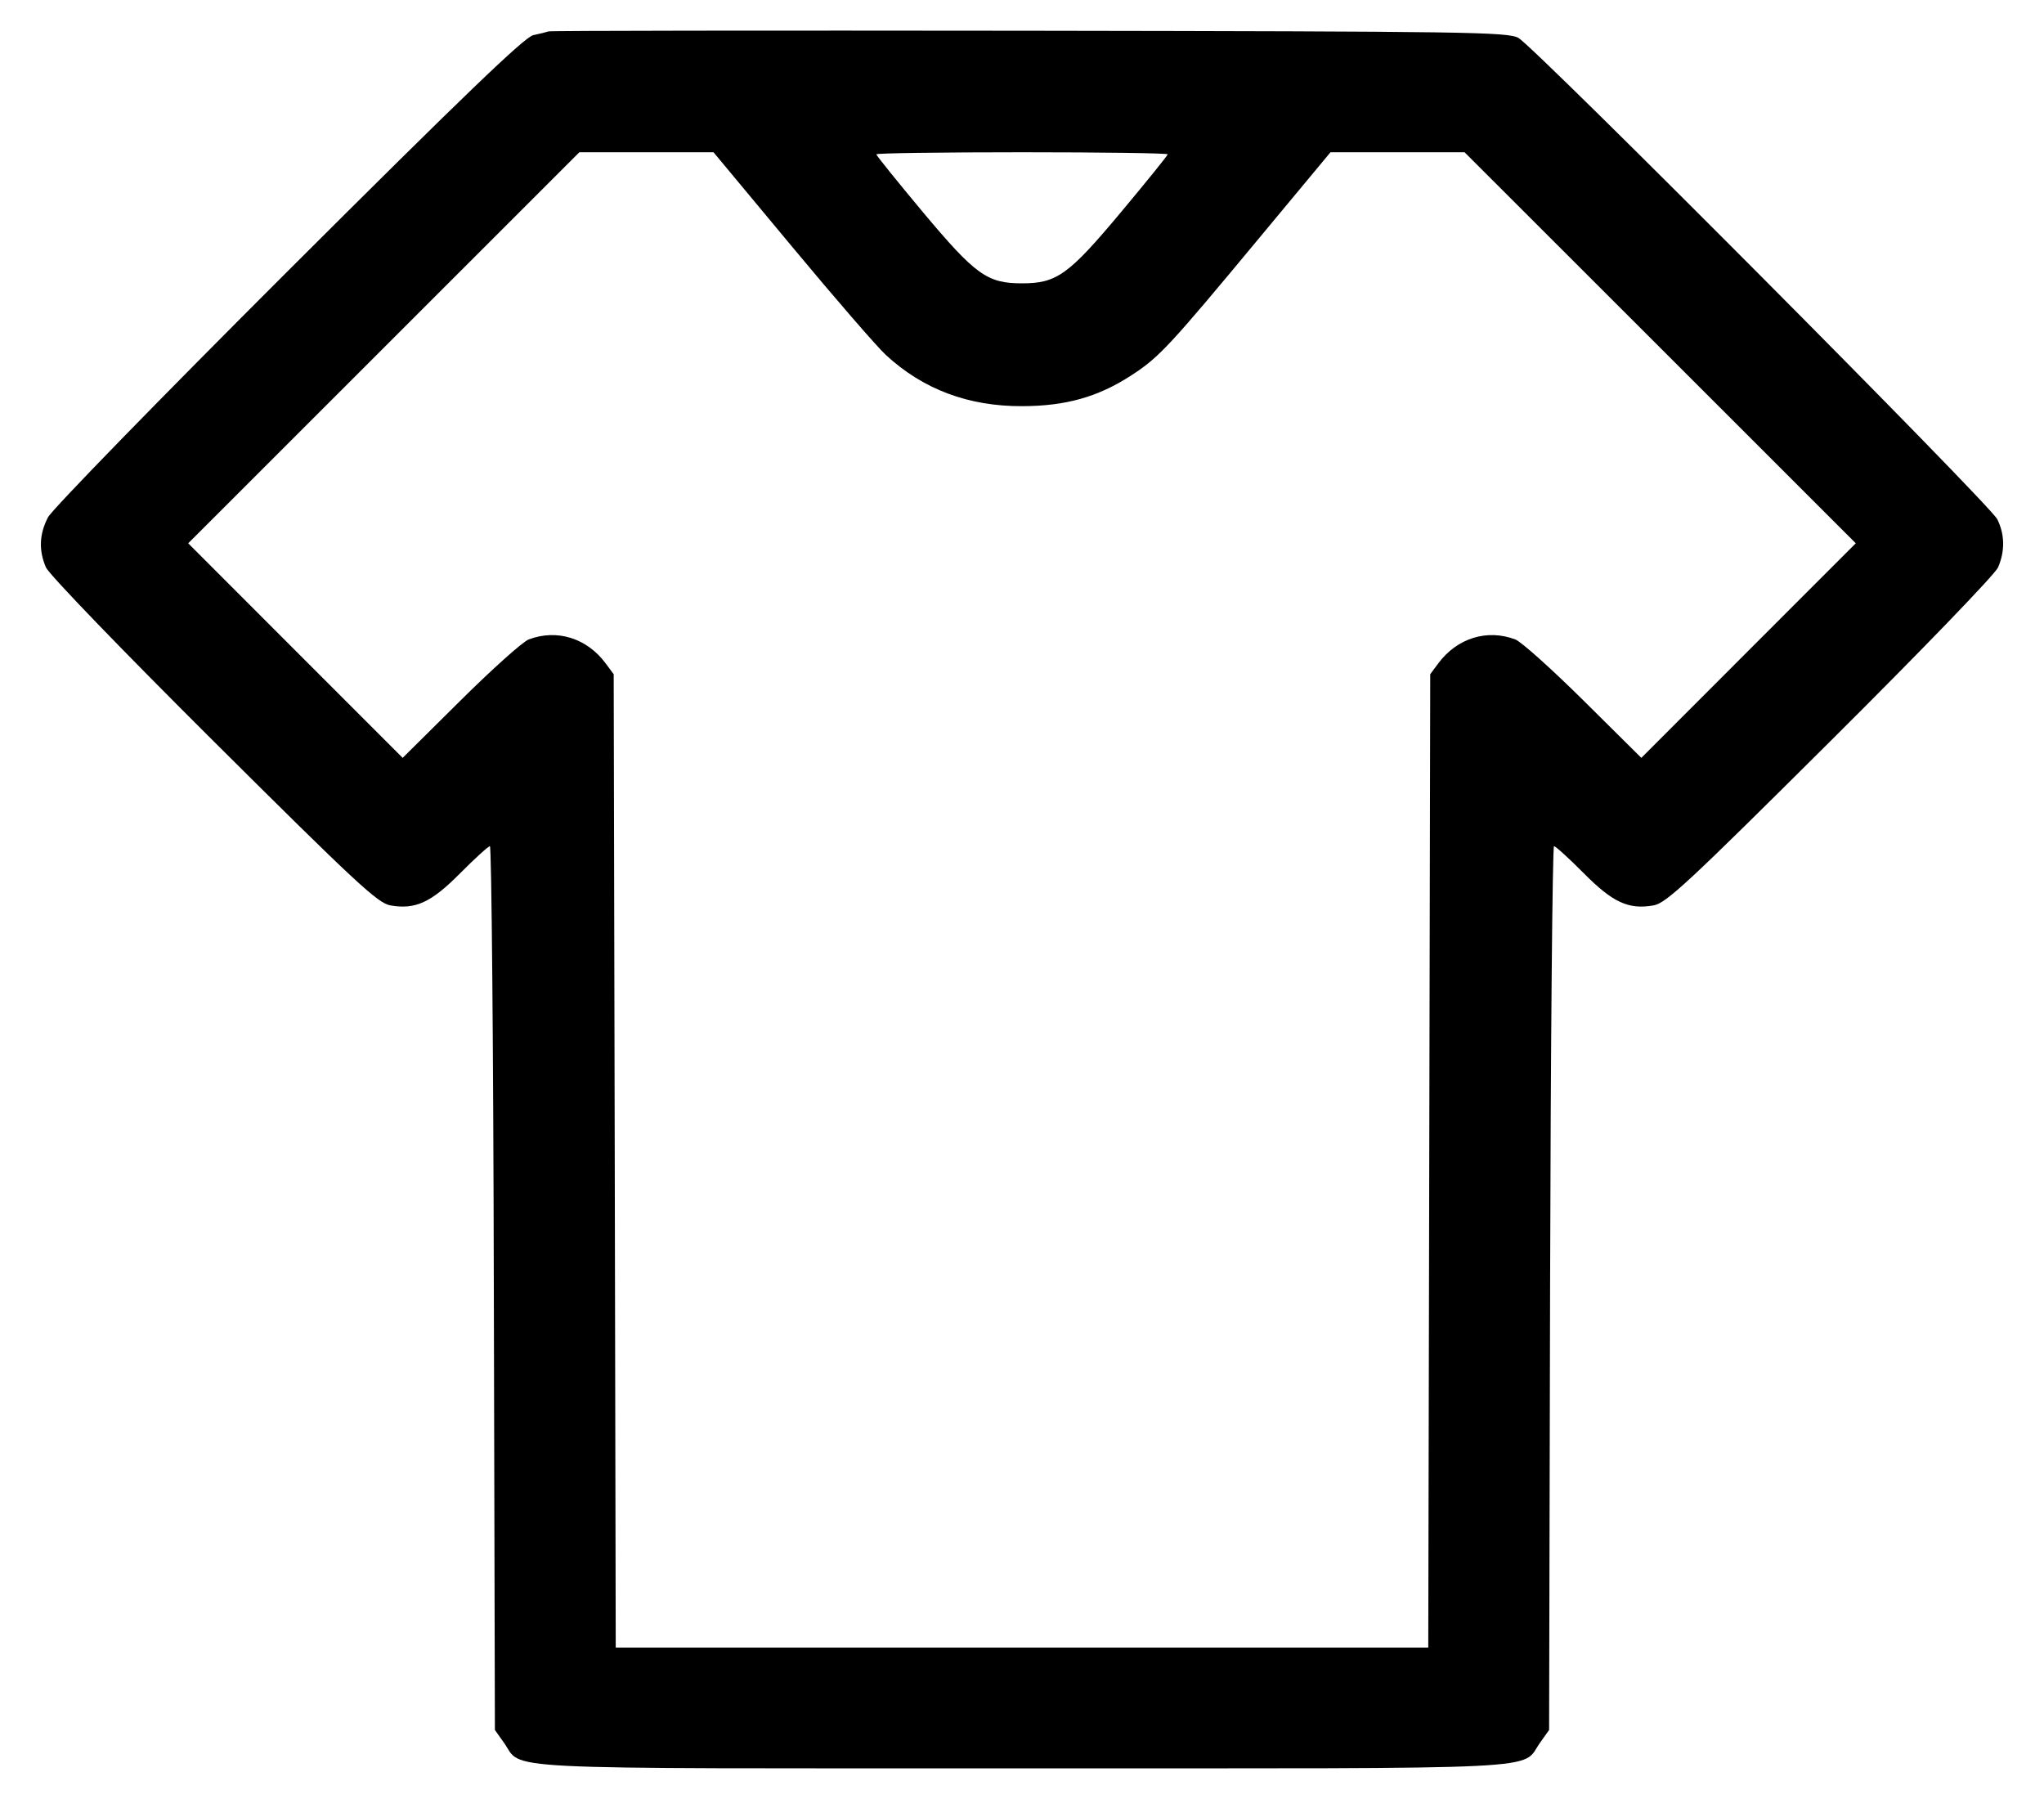 <svg width="25" height="22" viewBox="0 0 25 22" fill="none" xmlns="http://www.w3.org/2000/svg">
<path fill-rule="evenodd" clip-rule="evenodd" d="M6.709 0.384C6.683 0.393 6.599 0.414 6.522 0.43C6.416 0.453 5.664 1.176 3.529 3.306C1.954 4.878 0.637 6.23 0.587 6.326C0.48 6.532 0.472 6.731 0.562 6.939C0.599 7.024 1.488 7.946 2.613 9.065C4.353 10.796 4.621 11.045 4.774 11.072C5.08 11.126 5.274 11.037 5.629 10.678C5.809 10.497 5.973 10.348 5.992 10.348C6.012 10.348 6.034 12.78 6.04 15.752L6.053 21.156L6.162 21.309C6.405 21.651 5.894 21.625 12.5 21.625C19.105 21.625 18.594 21.651 18.838 21.309L18.947 21.156L18.959 15.752C18.966 12.78 18.988 10.348 19.007 10.348C19.027 10.348 19.19 10.497 19.37 10.678C19.726 11.037 19.919 11.126 20.225 11.072C20.379 11.045 20.646 10.796 22.386 9.065C23.511 7.946 24.401 7.024 24.438 6.939C24.524 6.74 24.521 6.534 24.428 6.349C24.339 6.169 18.774 0.577 18.572 0.464C18.442 0.391 17.971 0.384 12.594 0.376C9.383 0.372 6.735 0.375 6.709 0.384ZM9.684 3.012C10.21 3.645 10.728 4.243 10.835 4.341C11.29 4.761 11.843 4.969 12.5 4.967C13.037 4.966 13.432 4.854 13.839 4.589C14.177 4.37 14.303 4.234 15.406 2.905L16.273 1.862H17.093H17.913L20.306 4.253L22.698 6.644L21.386 7.956L20.075 9.268L19.37 8.569C18.982 8.185 18.606 7.847 18.534 7.82C18.189 7.689 17.821 7.803 17.591 8.113L17.493 8.245L17.481 14.197L17.469 20.148H12.5H7.531L7.519 14.197L7.506 8.245L7.408 8.113C7.179 7.803 6.811 7.689 6.466 7.82C6.394 7.847 6.017 8.185 5.63 8.569L4.925 9.268L3.613 7.956L2.302 6.644L4.694 4.253L7.086 1.862H7.907H8.727L9.684 3.012ZM14.282 1.887C14.282 1.901 14.025 2.218 13.712 2.593C13.069 3.362 12.925 3.465 12.5 3.465C12.074 3.465 11.931 3.362 11.287 2.593C10.974 2.218 10.718 1.901 10.718 1.887C10.718 1.873 11.52 1.862 12.5 1.862C13.48 1.862 14.282 1.873 14.282 1.887Z" fill="black"/>
</svg>
